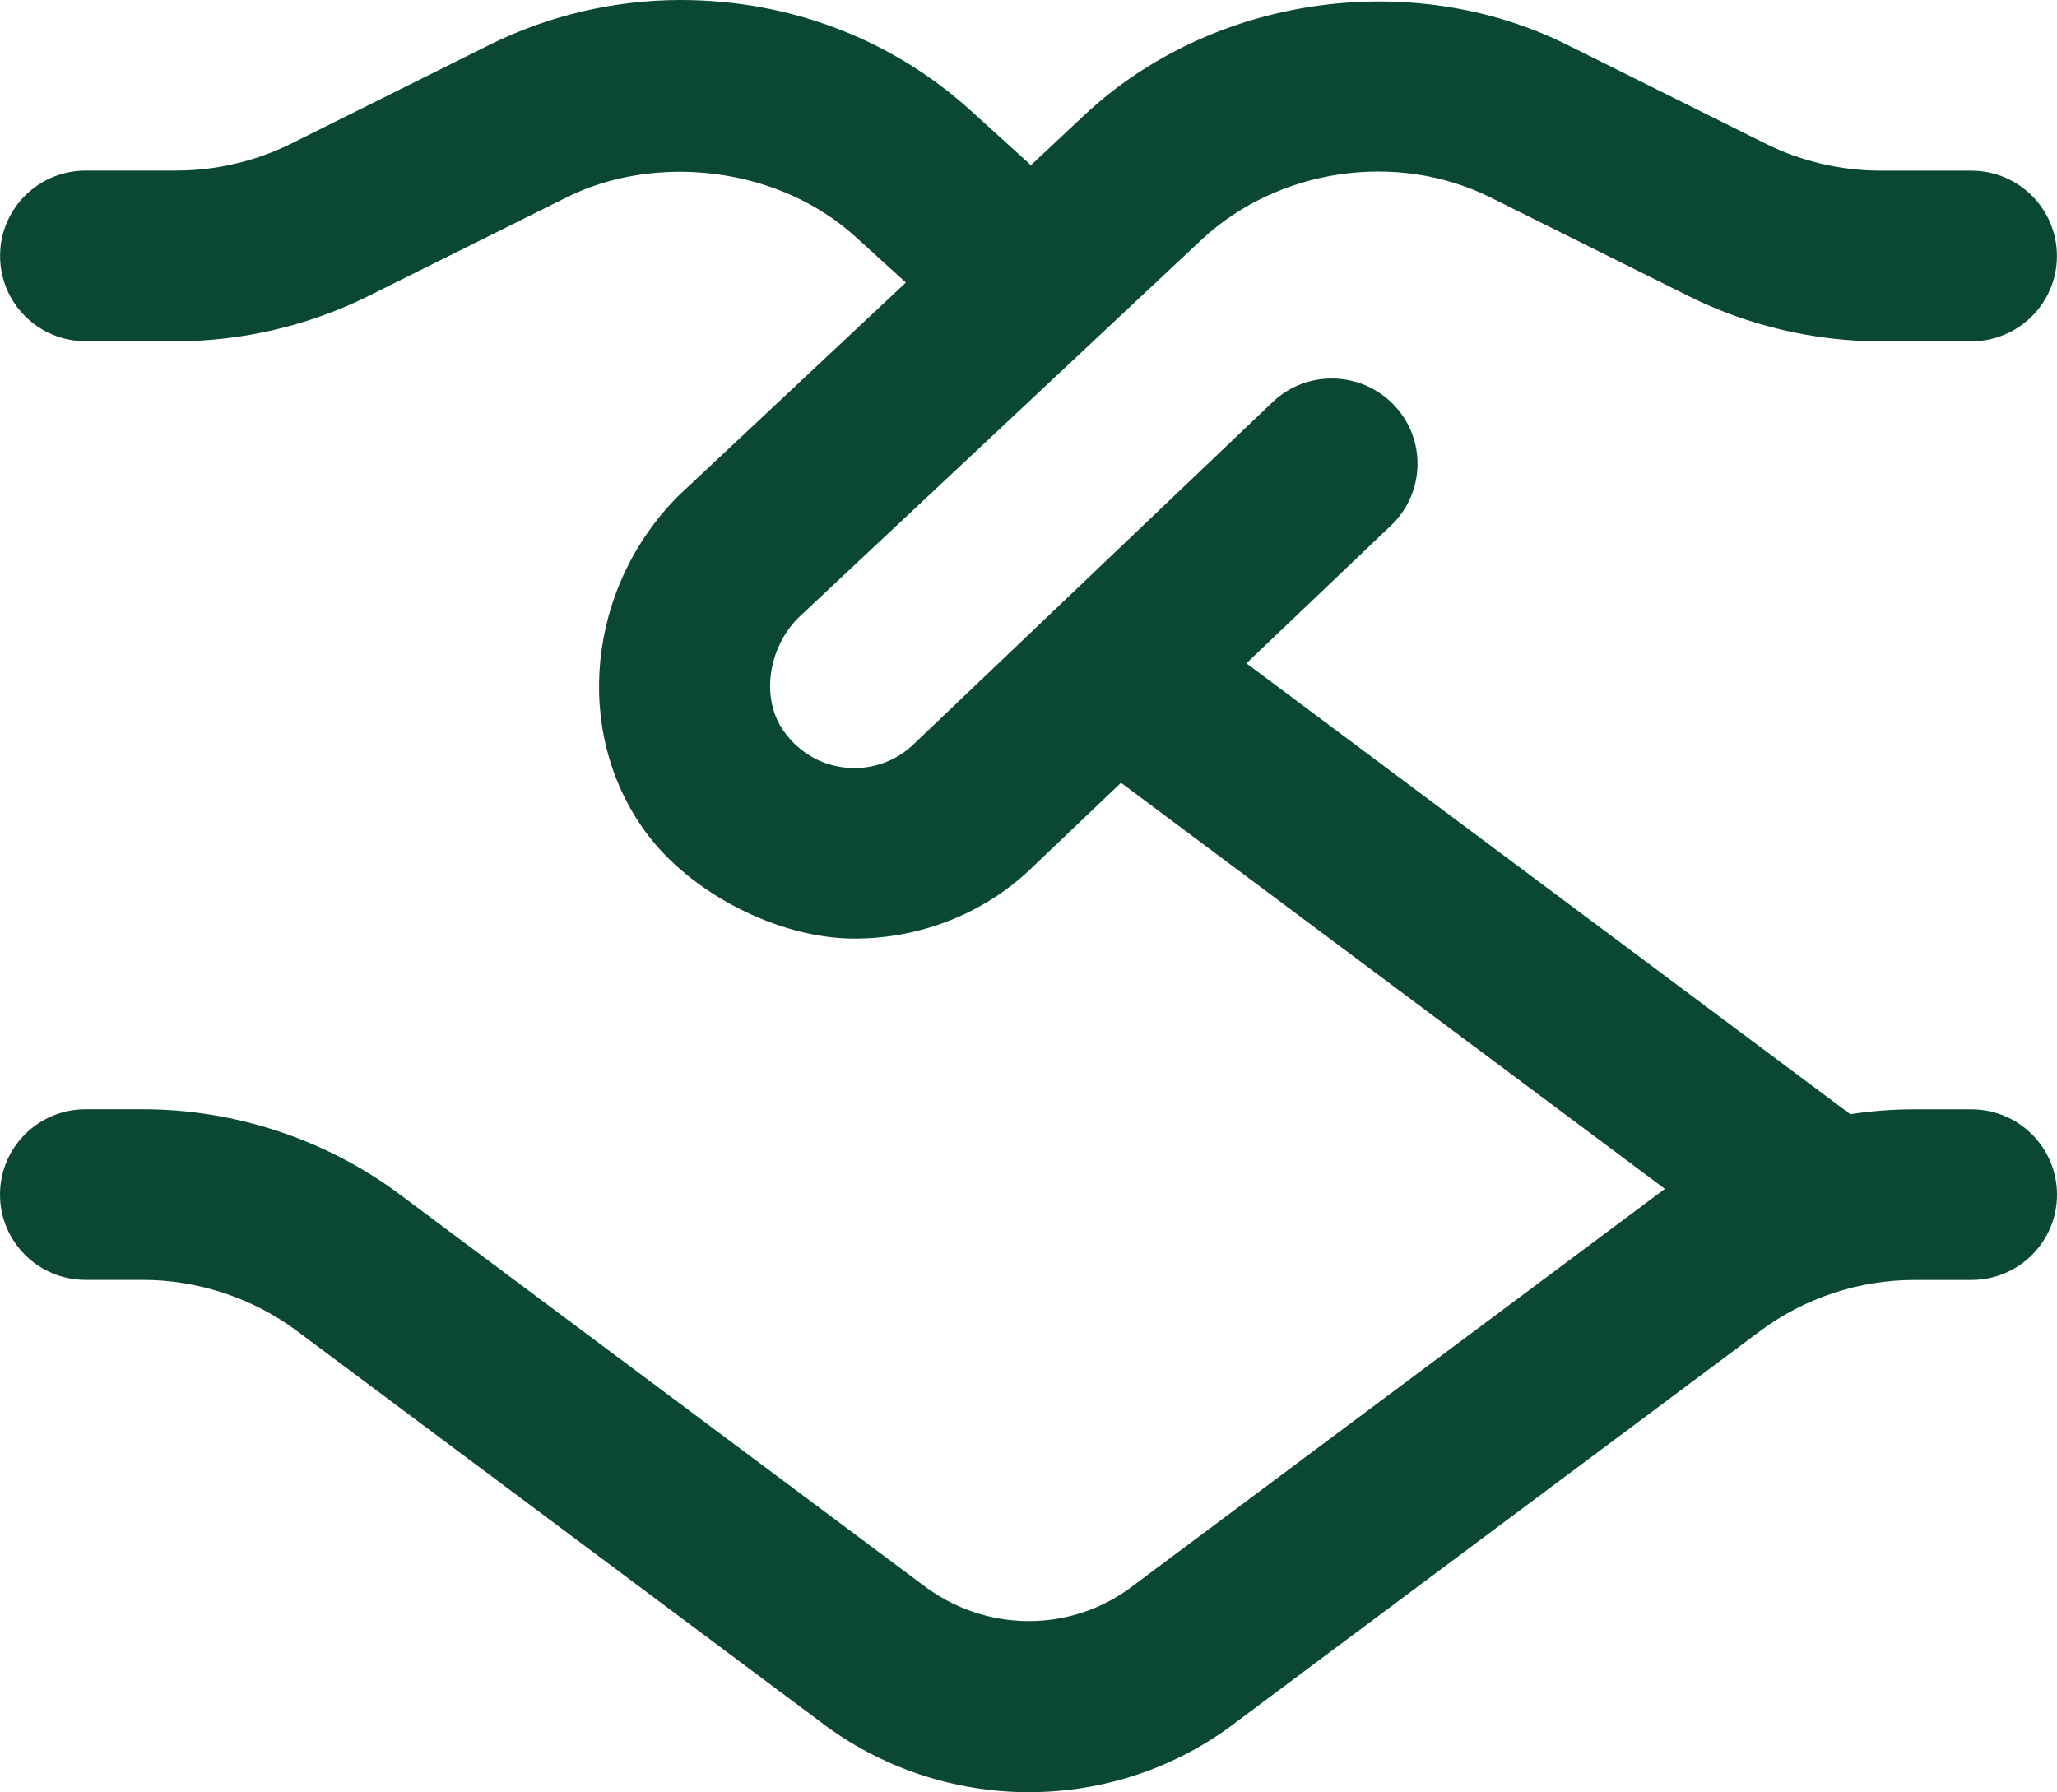 <svg xmlns="http://www.w3.org/2000/svg" fill="none" viewBox="0 0 101 88" height="88" width="101">
<path fill="#0A4834" d="M96.792 54.47H93.985C92.933 54.47 91.889 54.55 90.85 54.709L61.199 32.571L68.303 25.8C69.982 24.2 70.041 21.543 68.433 19.876C66.821 18.204 64.153 18.15 62.483 19.746L44.922 36.484C44.047 37.355 42.856 37.803 41.606 37.699C40.352 37.598 39.249 36.965 38.496 35.918C37.343 34.326 37.697 31.833 39.203 30.329L58.994 11.773C62.744 8.266 68.606 7.407 73.192 9.699L82.939 14.551C85.842 15.996 89.099 16.759 92.344 16.759H96.788C99.115 16.759 100.996 14.886 100.996 12.569C100.996 10.252 99.115 8.379 96.788 8.379H92.344C90.395 8.379 88.439 7.923 86.697 7.055L76.959 2.204C69.283 -1.621 59.482 -0.201 53.221 5.673L50.62 8.111L47.674 5.438C43.807 1.931 38.799 0 33.409 0C30.164 0 26.928 0.763 24.037 2.2L14.299 7.051C12.553 7.918 10.596 8.375 8.648 8.375H4.212C1.885 8.375 0.004 10.248 0.004 12.565C0.004 14.882 1.885 16.755 4.212 16.755H8.656C11.901 16.755 15.158 15.988 18.066 14.547L27.812 9.695C32.112 7.541 38.155 8.124 42.01 11.63L44.48 13.872L33.345 24.313C28.83 28.804 28.11 35.906 31.671 40.812C33.859 43.841 38.206 46.087 41.955 46.087C45.292 46.087 48.495 44.779 50.809 42.471L55.043 38.436L81.748 58.375C81.617 58.467 55.666 77.84 55.666 77.84C52.623 80.195 48.377 80.195 45.271 77.794L19.64 58.656C16.025 55.953 11.539 54.466 7.015 54.466H4.208C1.881 54.466 0 56.339 0 58.656C0 60.972 1.881 62.845 4.208 62.845H7.015C9.729 62.845 12.418 63.738 14.59 65.359L40.163 84.456C43.214 86.819 46.87 88 50.519 88C54.146 88 57.77 86.831 60.774 84.502L86.415 65.363C88.582 63.742 91.271 62.849 93.985 62.849H96.792C99.119 62.849 101 60.977 101 58.66C101 56.343 99.119 54.47 96.792 54.47Z"></path>
</svg>
